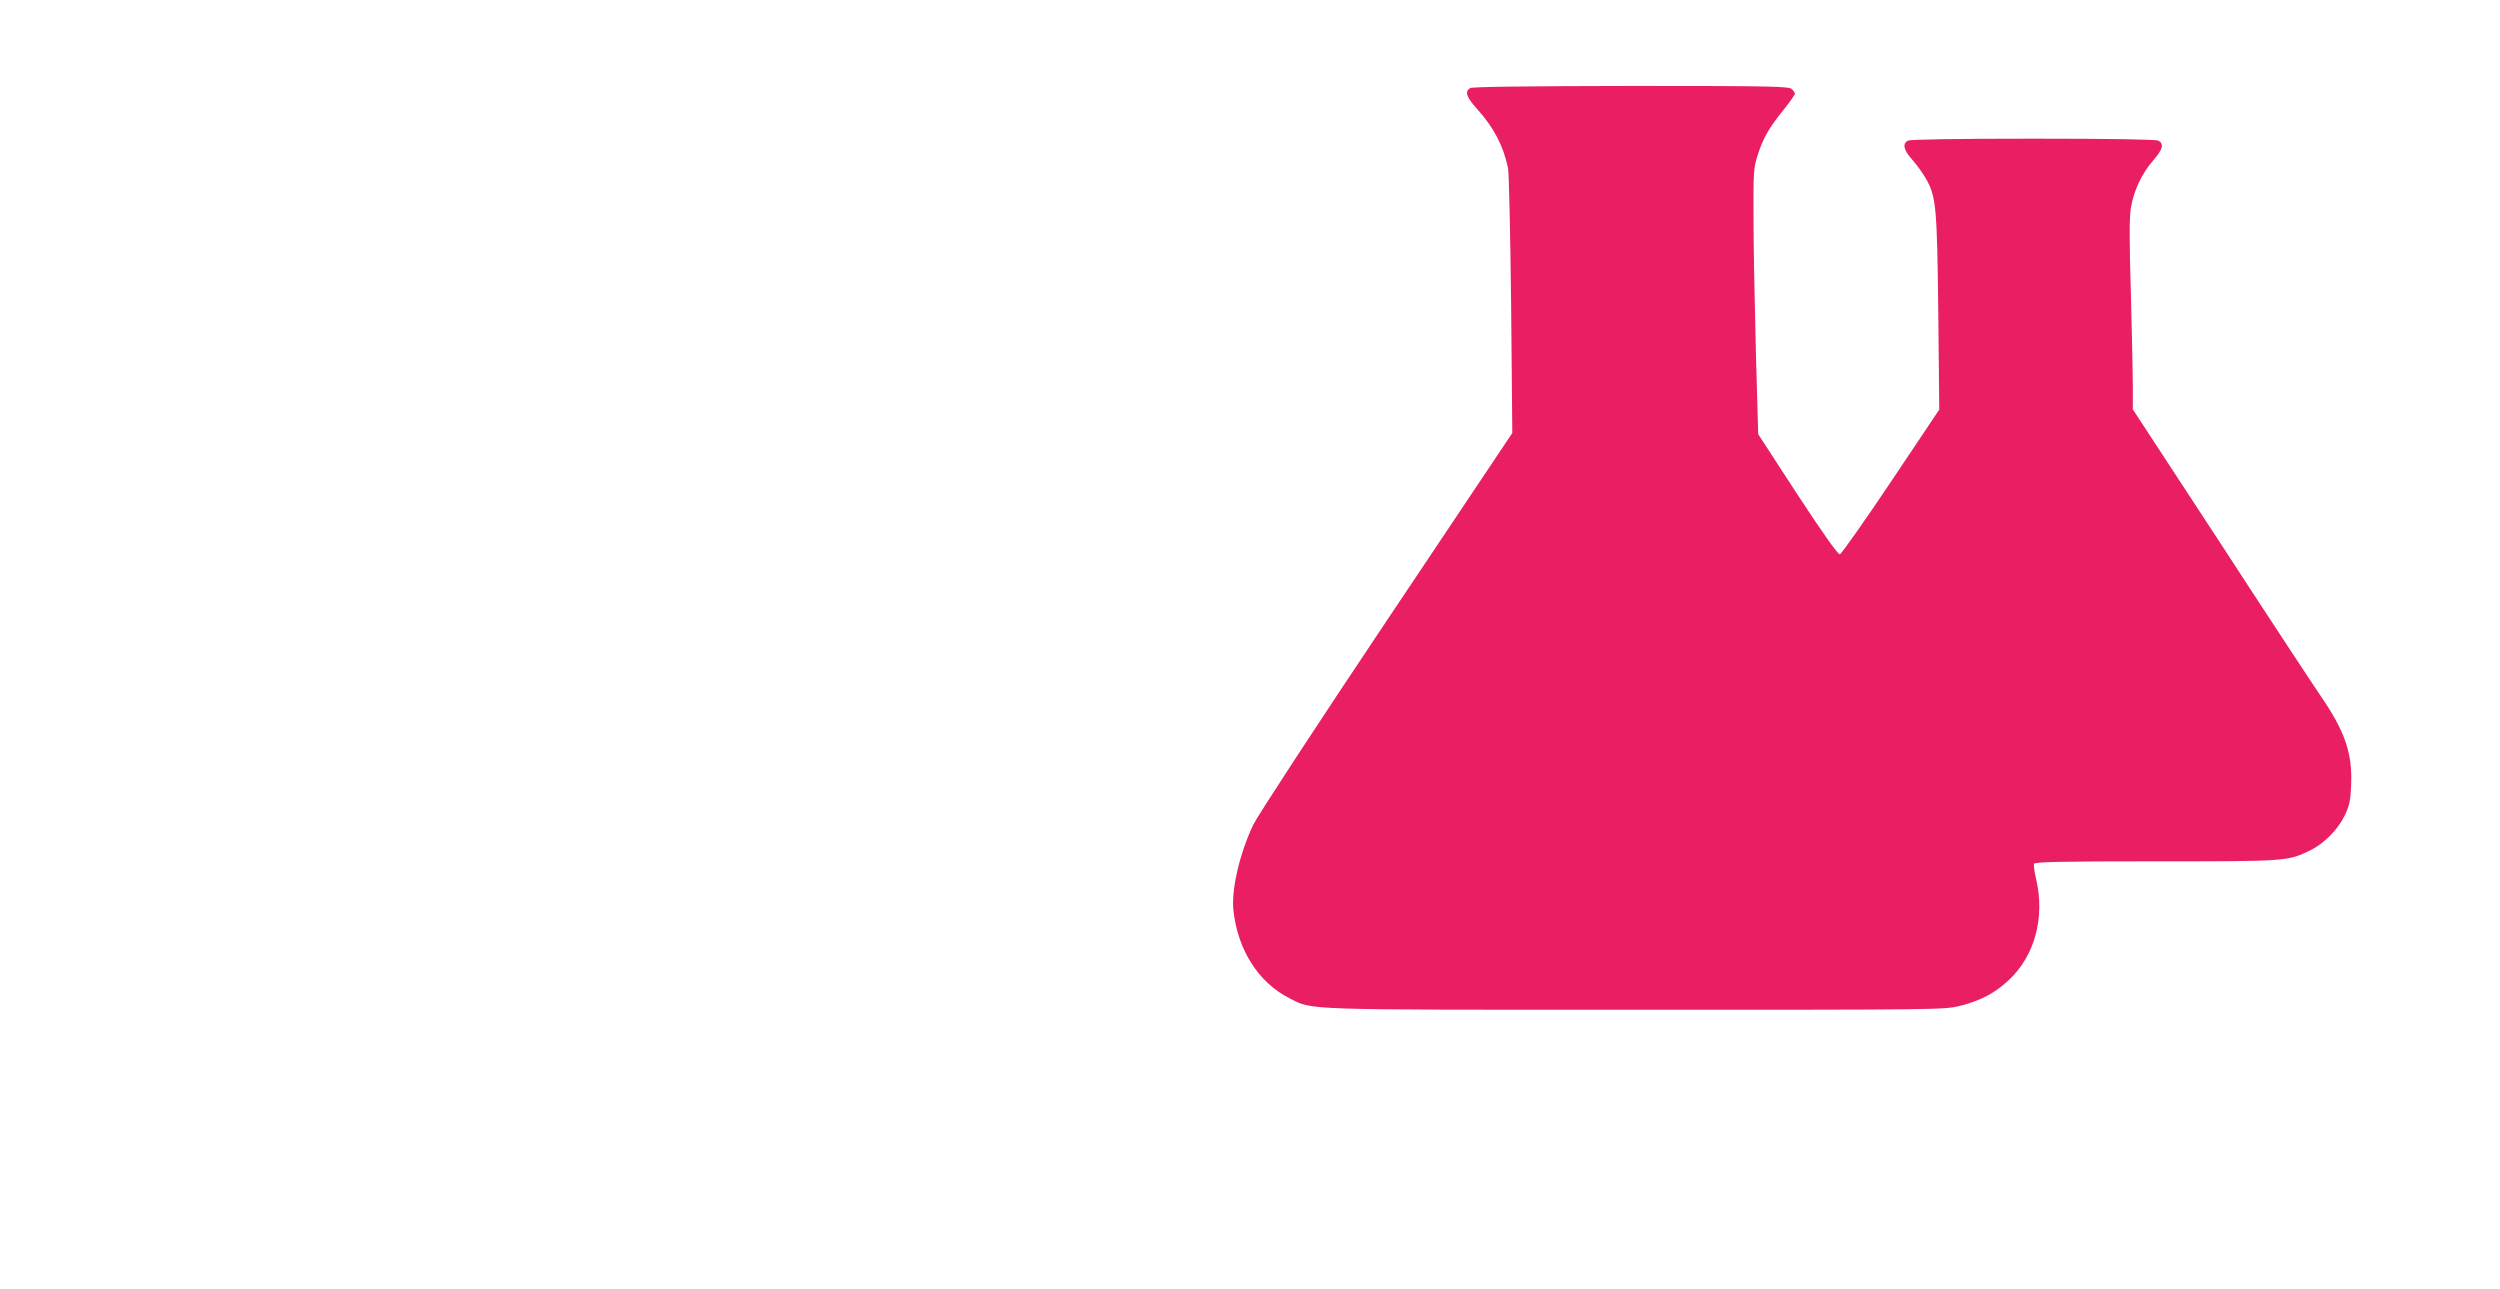 <?xml version="1.0" standalone="no"?>
<!DOCTYPE svg PUBLIC "-//W3C//DTD SVG 20010904//EN"
 "http://www.w3.org/TR/2001/REC-SVG-20010904/DTD/svg10.dtd">
<svg version="1.0" xmlns="http://www.w3.org/2000/svg"
 width="1280pt" height="660pt" viewBox="0 0 1280 660"
 preserveAspectRatio="xMidYMid meet">
<g transform="translate(0,660) scale(0.1,-0.1)"
fill="#e91e63" stroke="none">
<path d="M7528 6149 c-30 -17 -20 -46 33 -105 87 -96 136 -190 160 -304 5 -25
12 -340 16 -701 l6 -656 -645 -964 c-355 -530 -661 -999 -681 -1041 -70 -147
-113 -333 -102 -438 22 -204 128 -371 289 -452 119 -60 46 -58 1772 -58 1547
0 1582 0 1659 20 107 27 178 65 250 132 133 124 186 320 140 517 -9 36 -13 71
-11 78 4 10 124 13 624 13 670 0 674 0 790 56 71 35 142 106 177 179 24 51 30
75 33 160 6 160 -32 271 -157 453 -33 48 -263 397 -510 777 l-451 689 0 116
c0 63 -5 280 -10 482 -8 258 -8 386 0 433 14 87 56 177 114 243 50 58 57 85
27 102 -13 6 -232 10 -641 10 -409 0 -628 -4 -641 -10 -30 -16 -23 -48 22 -98
23 -26 54 -69 70 -97 52 -91 57 -144 63 -686 l5 -496 -247 -369 c-136 -203
-254 -370 -262 -372 -10 -1 -84 103 -217 306 l-201 309 -12 424 c-6 233 -12
539 -12 679 -1 239 0 259 21 325 28 88 58 140 133 233 32 40 58 77 58 82 0 5
-7 16 -16 24 -14 14 -102 16 -822 16 -530 -1 -813 -4 -824 -11z"/>
</g>
</svg>
